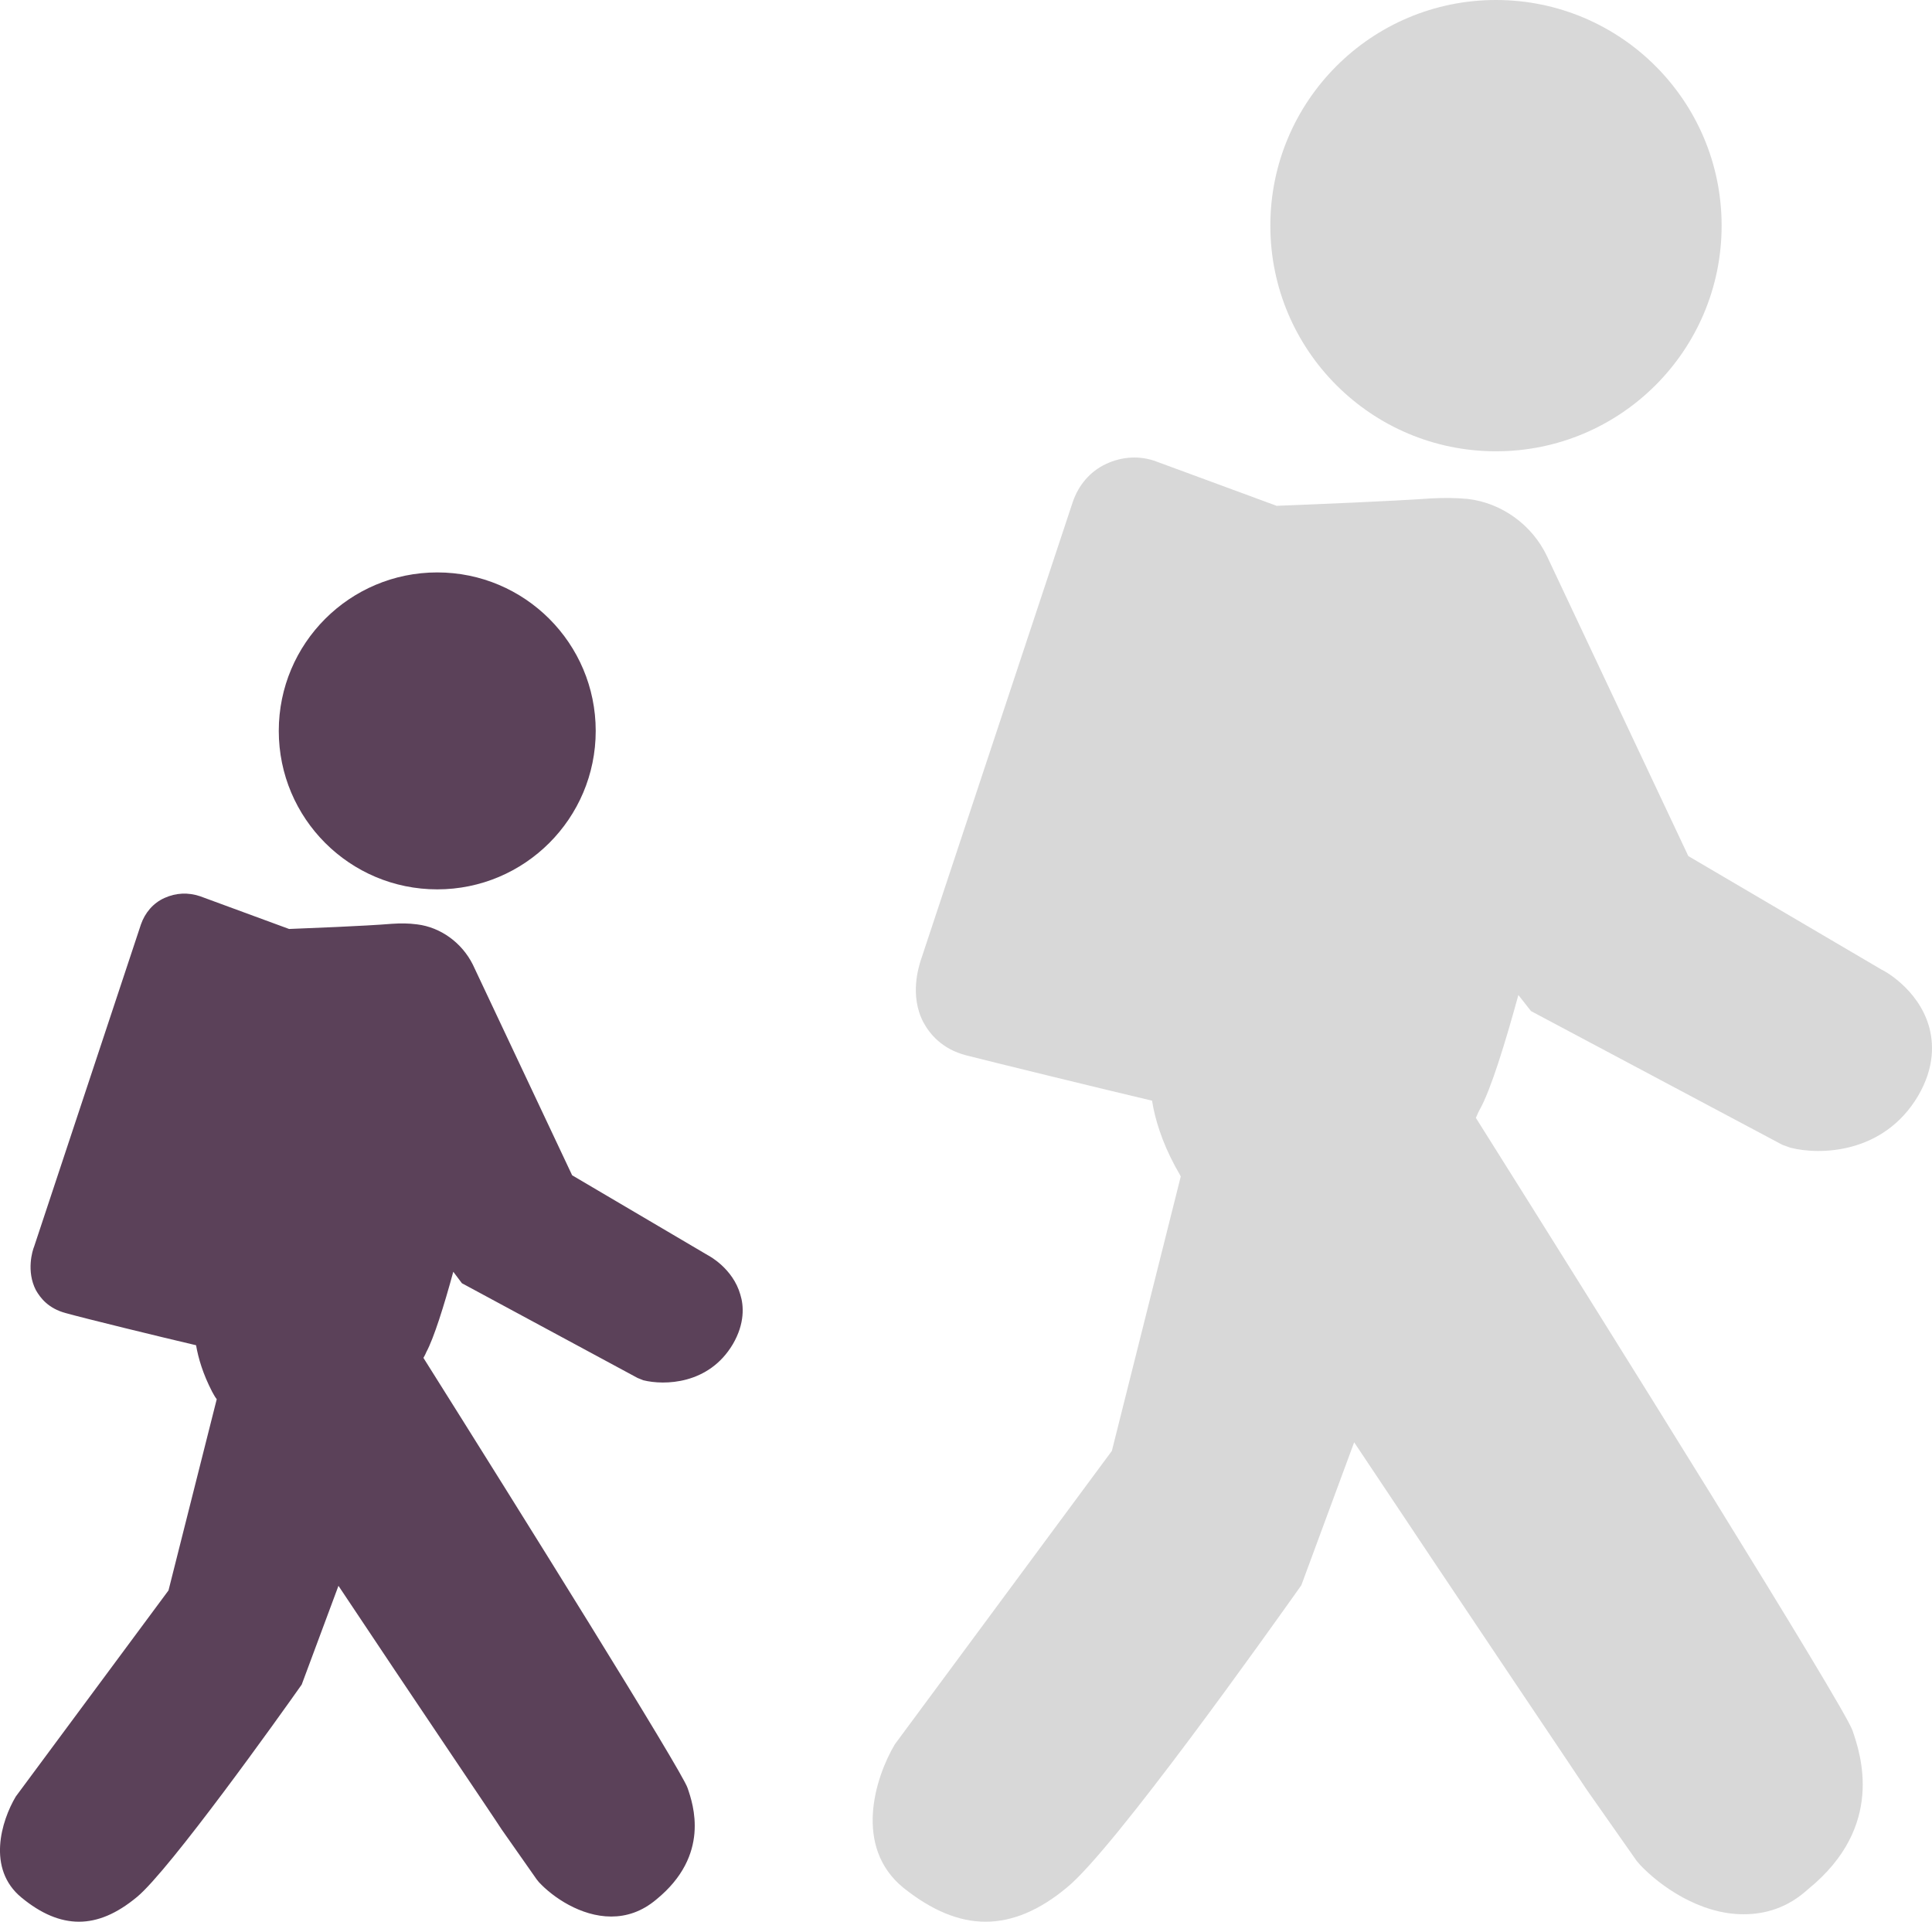 <svg version="1.1" viewBox="0 0 433.44 431.12" xmlns="http://www.w3.org/2000/svg">
  <style type="text/css">.st0{fill:#FFFFFF;}</style>
  <circle class="st0" cx="335.62" cy="50.622" r="50.622" style="fill:#d8d8d8;stroke-width:1.288"/>
  <path class="st0" d="m432.74 230.18c-2.447-8.373-10.176-12.495-10.562-12.623l-43.409-25.504-31.687-67.239c-3.349-7.085-10.176-11.979-17.776-12.881-2.705-.258-5.41-.258-8.115-.129-8.888.644-28.467 1.417-28.467 1.417l-6.312.258-26.921-9.918c-3.736-1.417-7.729-1.159-11.335.515s-6.183 4.766-7.471 8.502l-34.135 102.92c-.386 1.288-2.576 7.857.644 13.911 1.417 2.576 4.122 5.925 9.532 7.342 6.054 1.546 30.786 7.6 41.734 10.176.644 4.122 2.19 9.146 5.152 14.684.258.515.773 1.288 1.288 2.319l-15.457 61.571-48.69 65.822c-4.508 7.6-9.274 23.057 1.932 32.202 6.312 5.024 12.366 7.6 18.42 7.6s12.108-2.576 18.162-7.6c10.562-8.502 45.728-58.093 52.683-67.883l11.851-32.074c24.087 36.196 50.236 74.967 52.168 77.93l11.206 15.972.773.902c4.508 4.766 13.396 11.078 23.186 11.078 4.895 0 9.918-1.417 14.556-5.668 17.261-14.04 11.722-30.27 9.918-35.552-1.932-5.539-53.714-88.492-84.499-137.44.258-.515.386-1.03.902-1.932 2.447-4.38 5.668-14.813 8.63-25.633l2.834 3.607 56.419 30.013 1.803.644c6.569 1.675 20.867 1.417 28.596-11.593 3.864-6.569 3.478-12.108 2.447-15.715z" style="fill:#d8d8d8;stroke-width:1.288"/>
  <circle class="st2" cx="98.095" cy="163.97" r="35.552" style="fill:#5b4159;stroke-width:1.288"/>
  <path class="st2" d="m166.1 290.46c-1.675-5.925-7.085-8.759-7.342-8.888l-30.399-17.905-22.284-47.273c-2.447-4.895-7.213-8.373-12.495-9.017-1.932-.258-3.736-.258-5.668-.129-6.183.515-19.966 1.03-19.966 1.03l-3.091.129-19.966-7.342c-2.705-.902-5.41-.773-7.986.386s-4.38 3.349-5.281 5.925l-23.959 72.262c-.386.902-1.803 5.539.386 9.79 1.03 1.803 2.834 4.122 6.698 5.152 4.122 1.159 21.511 5.41 29.24 7.213.515 2.963 1.546 6.441 3.607 10.434.258.386.515 1.03 1.03 1.675l-10.82 42.894-34.263 46.243c-3.22 5.41-6.569 16.23 1.288 22.671 4.38 3.607 8.63 5.41 12.881 5.41s8.502-1.803 13.01-5.539c7.342-6.054 32.074-40.704 36.968-47.66l8.244-22.155c16.874 25.376 35.294 52.554 36.582 54.615l7.857 11.206.515.644c3.091 3.349 9.403 7.729 16.23 7.729 3.349 0 6.827-1.03 10.176-3.864 12.108-9.918 8.244-21.254 6.956-24.989-1.288-3.864-37.613-62.086-59.253-96.479.129-.258.386-.644.644-1.288 1.675-3.091 3.993-10.434 6.054-18.033l1.932 2.576 39.416 21.254 1.288.515c4.637 1.159 14.684 1.03 20.094-8.115 2.705-4.637 2.447-8.63 1.675-11.078z" style="fill:#5b4159;stroke-width:1.288"/>
</svg>
